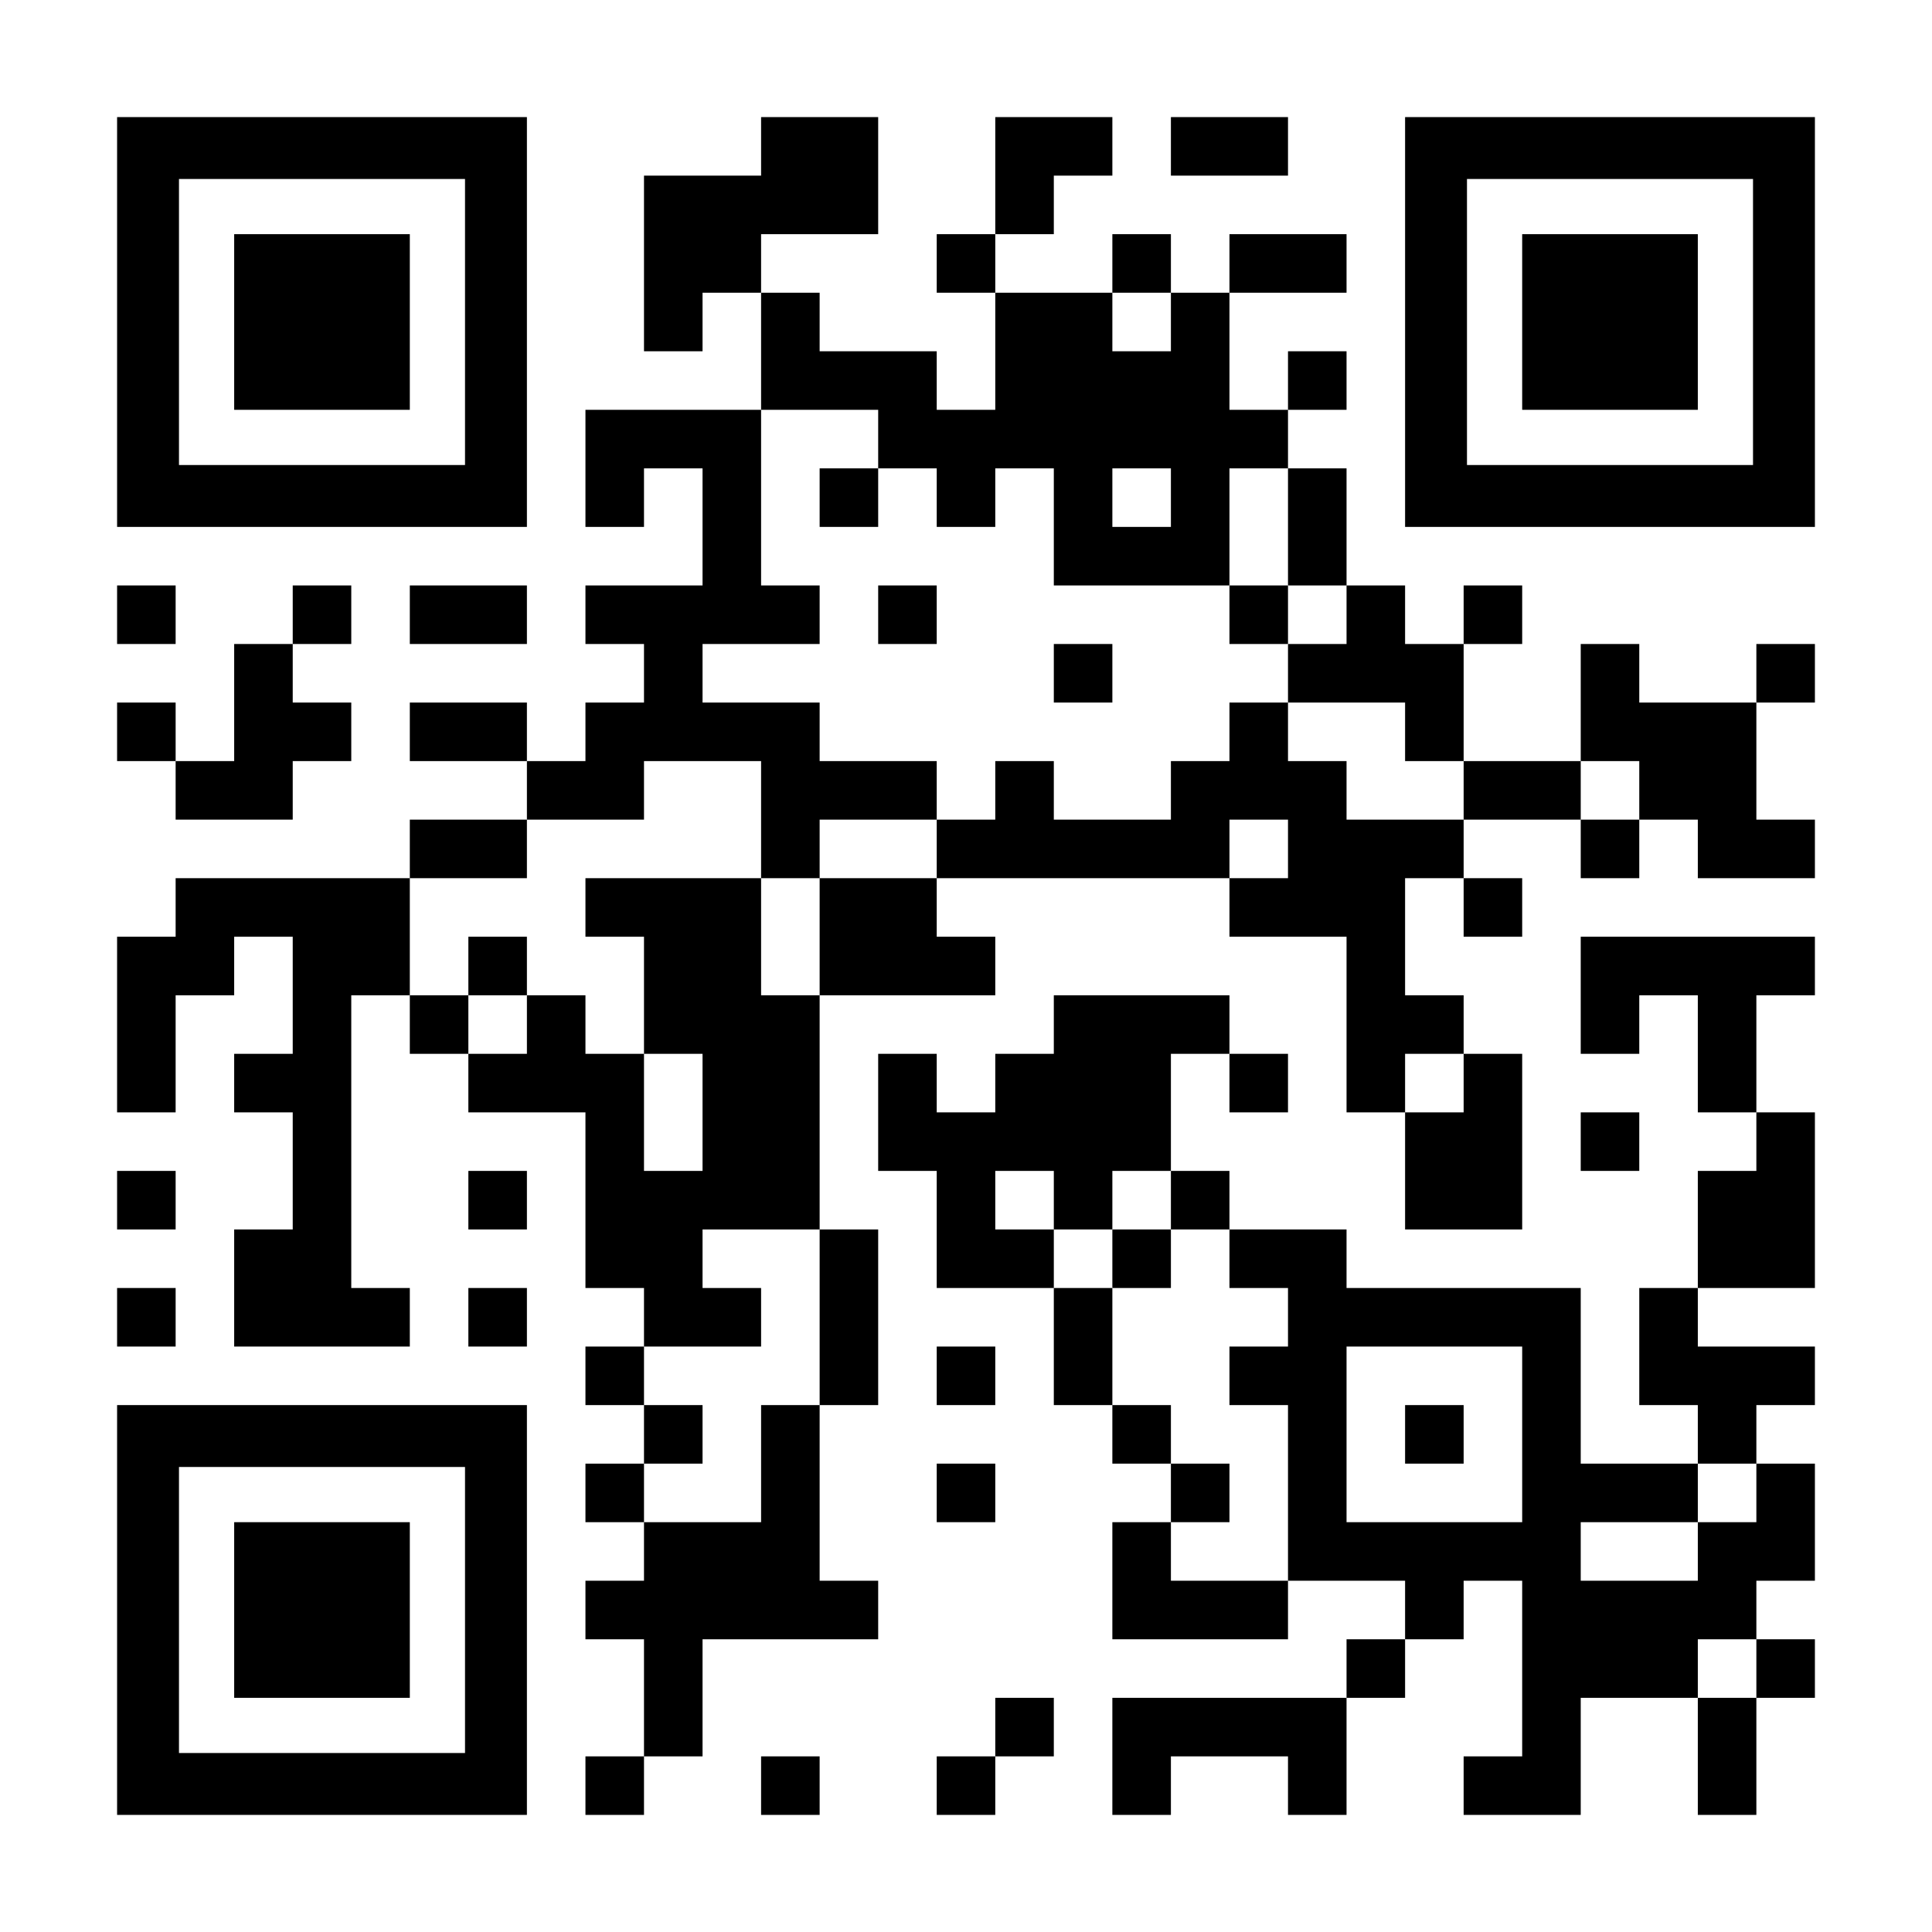 <?xml version="1.0" encoding="UTF-8" standalone="yes"?>
<svg version="1.0" xmlns="http://www.w3.org/2000/svg" width="1155px" height="1155px" viewBox="0 0 1155 1155" preserveAspectRatio="xMidYMid meet">
  <g transform="translate(0,1155) scale(0.1,-0.1)" fill="#000000" stroke="none">
    <path d="M700 9625 l0 -1225 1225 0 1225 0 0 1225 0 1225 -1225 0 -1225 0 0
-1225z m2080 0 l0 -855 -855 0 -855 0 0 855 0 855 855 0 855 0 0 -855z"/>
    <path d="M1400 9625 l0 -525 525 0 525 0 0 525 0 525 -525 0 -525 0 0 -525z"/>
    <path d="M4550 10675 l0 -175 -350 0 -350 0 0 -525 0 -525 175 0 175 0 0 175
0 175 175 0 175 0 0 -350 0 -350 -525 0 -525 0 0 -350 0 -350 175 0 175 0 0
175 0 175 175 0 175 0 0 -350 0 -350 -350 0 -350 0 0 -175 0 -175 175 0 175 0
0 -175 0 -175 -175 0 -175 0 0 -175 0 -175 -175 0 -175 0 0 175 0 175 -350 0
-350 0 0 -175 0 -175 350 0 350 0 0 -175 0 -175 -350 0 -350 0 0 -175 0 -175
-700 0 -700 0 0 -175 0 -175 -175 0 -175 0 0 -525 0 -525 175 0 175 0 0 350 0
350 175 0 175 0 0 175 0 175 175 0 175 0 0 -350 0 -350 -175 0 -175 0 0 -175
0 -175 175 0 175 0 0 -350 0 -350 -175 0 -175 0 0 -350 0 -350 525 0 525 0 0
175 0 175 -175 0 -175 0 0 875 0 875 175 0 175 0 0 -175 0 -175 175 0 175 0 0
-175 0 -175 350 0 350 0 0 -525 0 -525 175 0 175 0 0 -175 0 -175 -175 0 -175
0 0 -175 0 -175 175 0 175 0 0 -175 0 -175 -175 0 -175 0 0 -175 0 -175 175 0
175 0 0 -175 0 -175 -175 0 -175 0 0 -175 0 -175 175 0 175 0 0 -350 0 -350
-175 0 -175 0 0 -175 0 -175 175 0 175 0 0 175 0 175 175 0 175 0 0 350 0 350
525 0 525 0 0 175 0 175 -175 0 -175 0 0 525 0 525 175 0 175 0 0 525 0 525
-175 0 -175 0 0 700 0 700 525 0 525 0 0 175 0 175 -175 0 -175 0 0 175 0 175
875 0 875 0 0 -175 0 -175 350 0 350 0 0 -525 0 -525 175 0 175 0 0 -350 0
-350 350 0 350 0 0 525 0 525 -175 0 -175 0 0 175 0 175 -175 0 -175 0 0 350
0 350 175 0 175 0 0 -175 0 -175 175 0 175 0 0 175 0 175 -175 0 -175 0 0 175
0 175 350 0 350 0 0 -175 0 -175 175 0 175 0 0 175 0 175 175 0 175 0 0 -175
0 -175 350 0 350 0 0 175 0 175 -175 0 -175 0 0 350 0 350 175 0 175 0 0 175
0 175 -175 0 -175 0 0 -175 0 -175 -350 0 -350 0 0 175 0 175 -175 0 -175 0 0
-350 0 -350 -350 0 -350 0 0 350 0 350 175 0 175 0 0 175 0 175 -175 0 -175 0
0 -175 0 -175 -175 0 -175 0 0 175 0 175 -175 0 -175 0 0 350 0 350 -175 0
-175 0 0 175 0 175 175 0 175 0 0 175 0 175 -175 0 -175 0 0 -175 0 -175 -175
0 -175 0 0 350 0 350 350 0 350 0 0 175 0 175 -350 0 -350 0 0 -175 0 -175
-175 0 -175 0 0 175 0 175 -175 0 -175 0 0 -175 0 -175 -350 0 -350 0 0 175 0
175 175 0 175 0 0 175 0 175 175 0 175 0 0 175 0 175 -350 0 -350 0 0 -350 0
-350 -175 0 -175 0 0 -175 0 -175 175 0 175 0 0 -350 0 -350 -175 0 -175 0 0
175 0 175 -350 0 -350 0 0 175 0 175 -175 0 -175 0 0 175 0 175 350 0 350 0 0
350 0 350 -350 0 -350 0 0 -175z m2450 -1050 l0 -175 -175 0 -175 0 0 175 0
175 175 0 175 0 0 -175z m-1750 -700 l0 -175 175 0 175 0 0 -175 0 -175 175 0
175 0 0 175 0 175 175 0 175 0 0 -350 0 -350 525 0 525 0 0 350 0 350 175 0
175 0 0 -350 0 -350 175 0 175 0 0 -175 0 -175 -175 0 -175 0 0 -175 0 -175
350 0 350 0 0 -175 0 -175 175 0 175 0 0 -175 0 -175 -350 0 -350 0 0 175 0
175 -175 0 -175 0 0 175 0 175 -175 0 -175 0 0 -175 0 -175 -175 0 -175 0 0
-175 0 -175 -350 0 -350 0 0 175 0 175 -175 0 -175 0 0 -175 0 -175 -175 0
-175 0 0 -175 0 -175 -350 0 -350 0 0 -350 0 -350 -175 0 -175 0 0 350 0 350
-525 0 -525 0 0 -175 0 -175 175 0 175 0 0 -350 0 -350 175 0 175 0 0 -350 0
-350 -175 0 -175 0 0 350 0 350 -175 0 -175 0 0 175 0 175 -175 0 -175 0 0
-175 0 -175 -175 0 -175 0 0 175 0 175 -175 0 -175 0 0 350 0 350 350 0 350 0
0 175 0 175 350 0 350 0 0 175 0 175 350 0 350 0 0 -350 0 -350 175 0 175 0 0
175 0 175 350 0 350 0 0 175 0 175 -350 0 -350 0 0 175 0 175 -350 0 -350 0 0
175 0 175 350 0 350 0 0 175 0 175 -175 0 -175 0 0 525 0 525 350 0 350 0 0
-175z m1750 -350 l0 -175 -175 0 -175 0 0 175 0 175 175 0 175 0 0 -175z
m2800 -1750 l0 -175 -175 0 -175 0 0 175 0 175 175 0 175 0 0 -175z m-2100
-350 l0 -175 -175 0 -175 0 0 175 0 175 175 0 175 0 0 -175z m1050 -1400 l0
-175 -175 0 -175 0 0 175 0 175 175 0 175 0 0 -175z m-3850 -1400 l0 -525
-175 0 -175 0 0 -350 0 -350 -350 0 -350 0 0 175 0 175 175 0 175 0 0 175 0
175 -175 0 -175 0 0 175 0 175 350 0 350 0 0 175 0 175 -175 0 -175 0 0 175 0
175 350 0 350 0 0 -525z"/>
    <path d="M4900 8575 l0 -175 175 0 175 0 0 175 0 175 -175 0 -175 0 0 -175z"/>
    <path d="M5250 7875 l0 -175 175 0 175 0 0 175 0 175 -175 0 -175 0 0 -175z"/>
    <path d="M7350 7875 l0 -175 175 0 175 0 0 175 0 175 -175 0 -175 0 0 -175z"/>
    <path d="M6300 7525 l0 -175 175 0 175 0 0 175 0 175 -175 0 -175 0 0 -175z"/>
    <path d="M2800 5775 l0 -175 175 0 175 0 0 175 0 175 -175 0 -175 0 0 -175z"/>
    <path d="M7000 10675 l0 -175 350 0 350 0 0 175 0 175 -350 0 -350 0 0 -175z"/>
    <path d="M8400 9625 l0 -1225 1225 0 1225 0 0 1225 0 1225 -1225 0 -1225 0 0
-1225z m2080 0 l0 -855 -855 0 -855 0 0 855 0 855 855 0 855 0 0 -855z"/>
    <path d="M9100 9625 l0 -525 525 0 525 0 0 525 0 525 -525 0 -525 0 0 -525z"/>
    <path d="M700 7875 l0 -175 175 0 175 0 0 175 0 175 -175 0 -175 0 0 -175z"/>
    <path d="M1750 7875 l0 -175 -175 0 -175 0 0 -350 0 -350 -175 0 -175 0 0 175
0 175 -175 0 -175 0 0 -175 0 -175 175 0 175 0 0 -175 0 -175 350 0 350 0 0
175 0 175 175 0 175 0 0 175 0 175 -175 0 -175 0 0 175 0 175 175 0 175 0 0
175 0 175 -175 0 -175 0 0 -175z"/>
    <path d="M2450 7875 l0 -175 350 0 350 0 0 175 0 175 -350 0 -350 0 0 -175z"/>
    <path d="M9450 5600 l0 -350 175 0 175 0 0 175 0 175 175 0 175 0 0 -350 0
-350 175 0 175 0 0 -175 0 -175 -175 0 -175 0 0 -350 0 -350 -175 0 -175 0 0
-350 0 -350 175 0 175 0 0 -175 0 -175 -350 0 -350 0 0 525 0 525 -700 0 -700
0 0 175 0 175 -350 0 -350 0 0 175 0 175 -175 0 -175 0 0 350 0 350 175 0 175
0 0 -175 0 -175 175 0 175 0 0 175 0 175 -175 0 -175 0 0 175 0 175 -525 0
-525 0 0 -175 0 -175 -175 0 -175 0 0 -175 0 -175 -175 0 -175 0 0 175 0 175
-175 0 -175 0 0 -350 0 -350 175 0 175 0 0 -350 0 -350 350 0 350 0 0 -350 0
-350 175 0 175 0 0 -175 0 -175 175 0 175 0 0 -175 0 -175 -175 0 -175 0 0
-350 0 -350 525 0 525 0 0 175 0 175 350 0 350 0 0 -175 0 -175 -175 0 -175 0
0 -175 0 -175 -700 0 -700 0 0 -350 0 -350 175 0 175 0 0 175 0 175 350 0 350
0 0 -175 0 -175 175 0 175 0 0 350 0 350 175 0 175 0 0 175 0 175 175 0 175 0
0 175 0 175 175 0 175 0 0 -525 0 -525 -175 0 -175 0 0 -175 0 -175 350 0 350
0 0 350 0 350 350 0 350 0 0 -350 0 -350 175 0 175 0 0 350 0 350 175 0 175 0
0 175 0 175 -175 0 -175 0 0 175 0 175 175 0 175 0 0 350 0 350 -175 0 -175 0
0 175 0 175 175 0 175 0 0 175 0 175 -350 0 -350 0 0 175 0 175 350 0 350 0 0
525 0 525 -175 0 -175 0 0 350 0 350 175 0 175 0 0 175 0 175 -700 0 -700 0 0
-350z m-3150 -1225 l0 -175 175 0 175 0 0 175 0 175 175 0 175 0 0 -175 0
-175 175 0 175 0 0 -175 0 -175 175 0 175 0 0 -175 0 -175 -175 0 -175 0 0
-175 0 -175 175 0 175 0 0 -525 0 -525 -350 0 -350 0 0 175 0 175 175 0 175 0
0 175 0 175 -175 0 -175 0 0 175 0 175 -175 0 -175 0 0 350 0 350 -175 0 -175
0 0 175 0 175 -175 0 -175 0 0 175 0 175 175 0 175 0 0 -175z m2800 -1400 l0
-525 -525 0 -525 0 0 525 0 525 525 0 525 0 0 -525z m1400 -350 l0 -175 -175
0 -175 0 0 -175 0 -175 -350 0 -350 0 0 175 0 175 350 0 350 0 0 175 0 175
175 0 175 0 0 -175z m0 -1050 l0 -175 -175 0 -175 0 0 175 0 175 175 0 175 0
0 -175z"/>
    <path d="M6650 4025 l0 -175 175 0 175 0 0 175 0 175 -175 0 -175 0 0 -175z"/>
    <path d="M8400 2975 l0 -175 175 0 175 0 0 175 0 175 -175 0 -175 0 0 -175z"/>
    <path d="M9450 4725 l0 -175 175 0 175 0 0 175 0 175 -175 0 -175 0 0 -175z"/>
    <path d="M700 4375 l0 -175 175 0 175 0 0 175 0 175 -175 0 -175 0 0 -175z"/>
    <path d="M2800 4375 l0 -175 175 0 175 0 0 175 0 175 -175 0 -175 0 0 -175z"/>
    <path d="M700 3675 l0 -175 175 0 175 0 0 175 0 175 -175 0 -175 0 0 -175z"/>
    <path d="M2800 3675 l0 -175 175 0 175 0 0 175 0 175 -175 0 -175 0 0 -175z"/>
    <path d="M5600 3325 l0 -175 175 0 175 0 0 175 0 175 -175 0 -175 0 0 -175z"/>
    <path d="M700 1925 l0 -1225 1225 0 1225 0 0 1225 0 1225 -1225 0 -1225 0 0
-1225z m2080 0 l0 -855 -855 0 -855 0 0 855 0 855 855 0 855 0 0 -855z"/>
    <path d="M1400 1925 l0 -525 525 0 525 0 0 525 0 525 -525 0 -525 0 0 -525z"/>
    <path d="M5600 2625 l0 -175 175 0 175 0 0 175 0 175 -175 0 -175 0 0 -175z"/>
    <path d="M5950 1225 l0 -175 -175 0 -175 0 0 -175 0 -175 175 0 175 0 0 175 0
175 175 0 175 0 0 175 0 175 -175 0 -175 0 0 -175z"/>
    <path d="M4550 875 l0 -175 175 0 175 0 0 175 0 175 -175 0 -175 0 0 -175z"/>
  </g>
</svg>